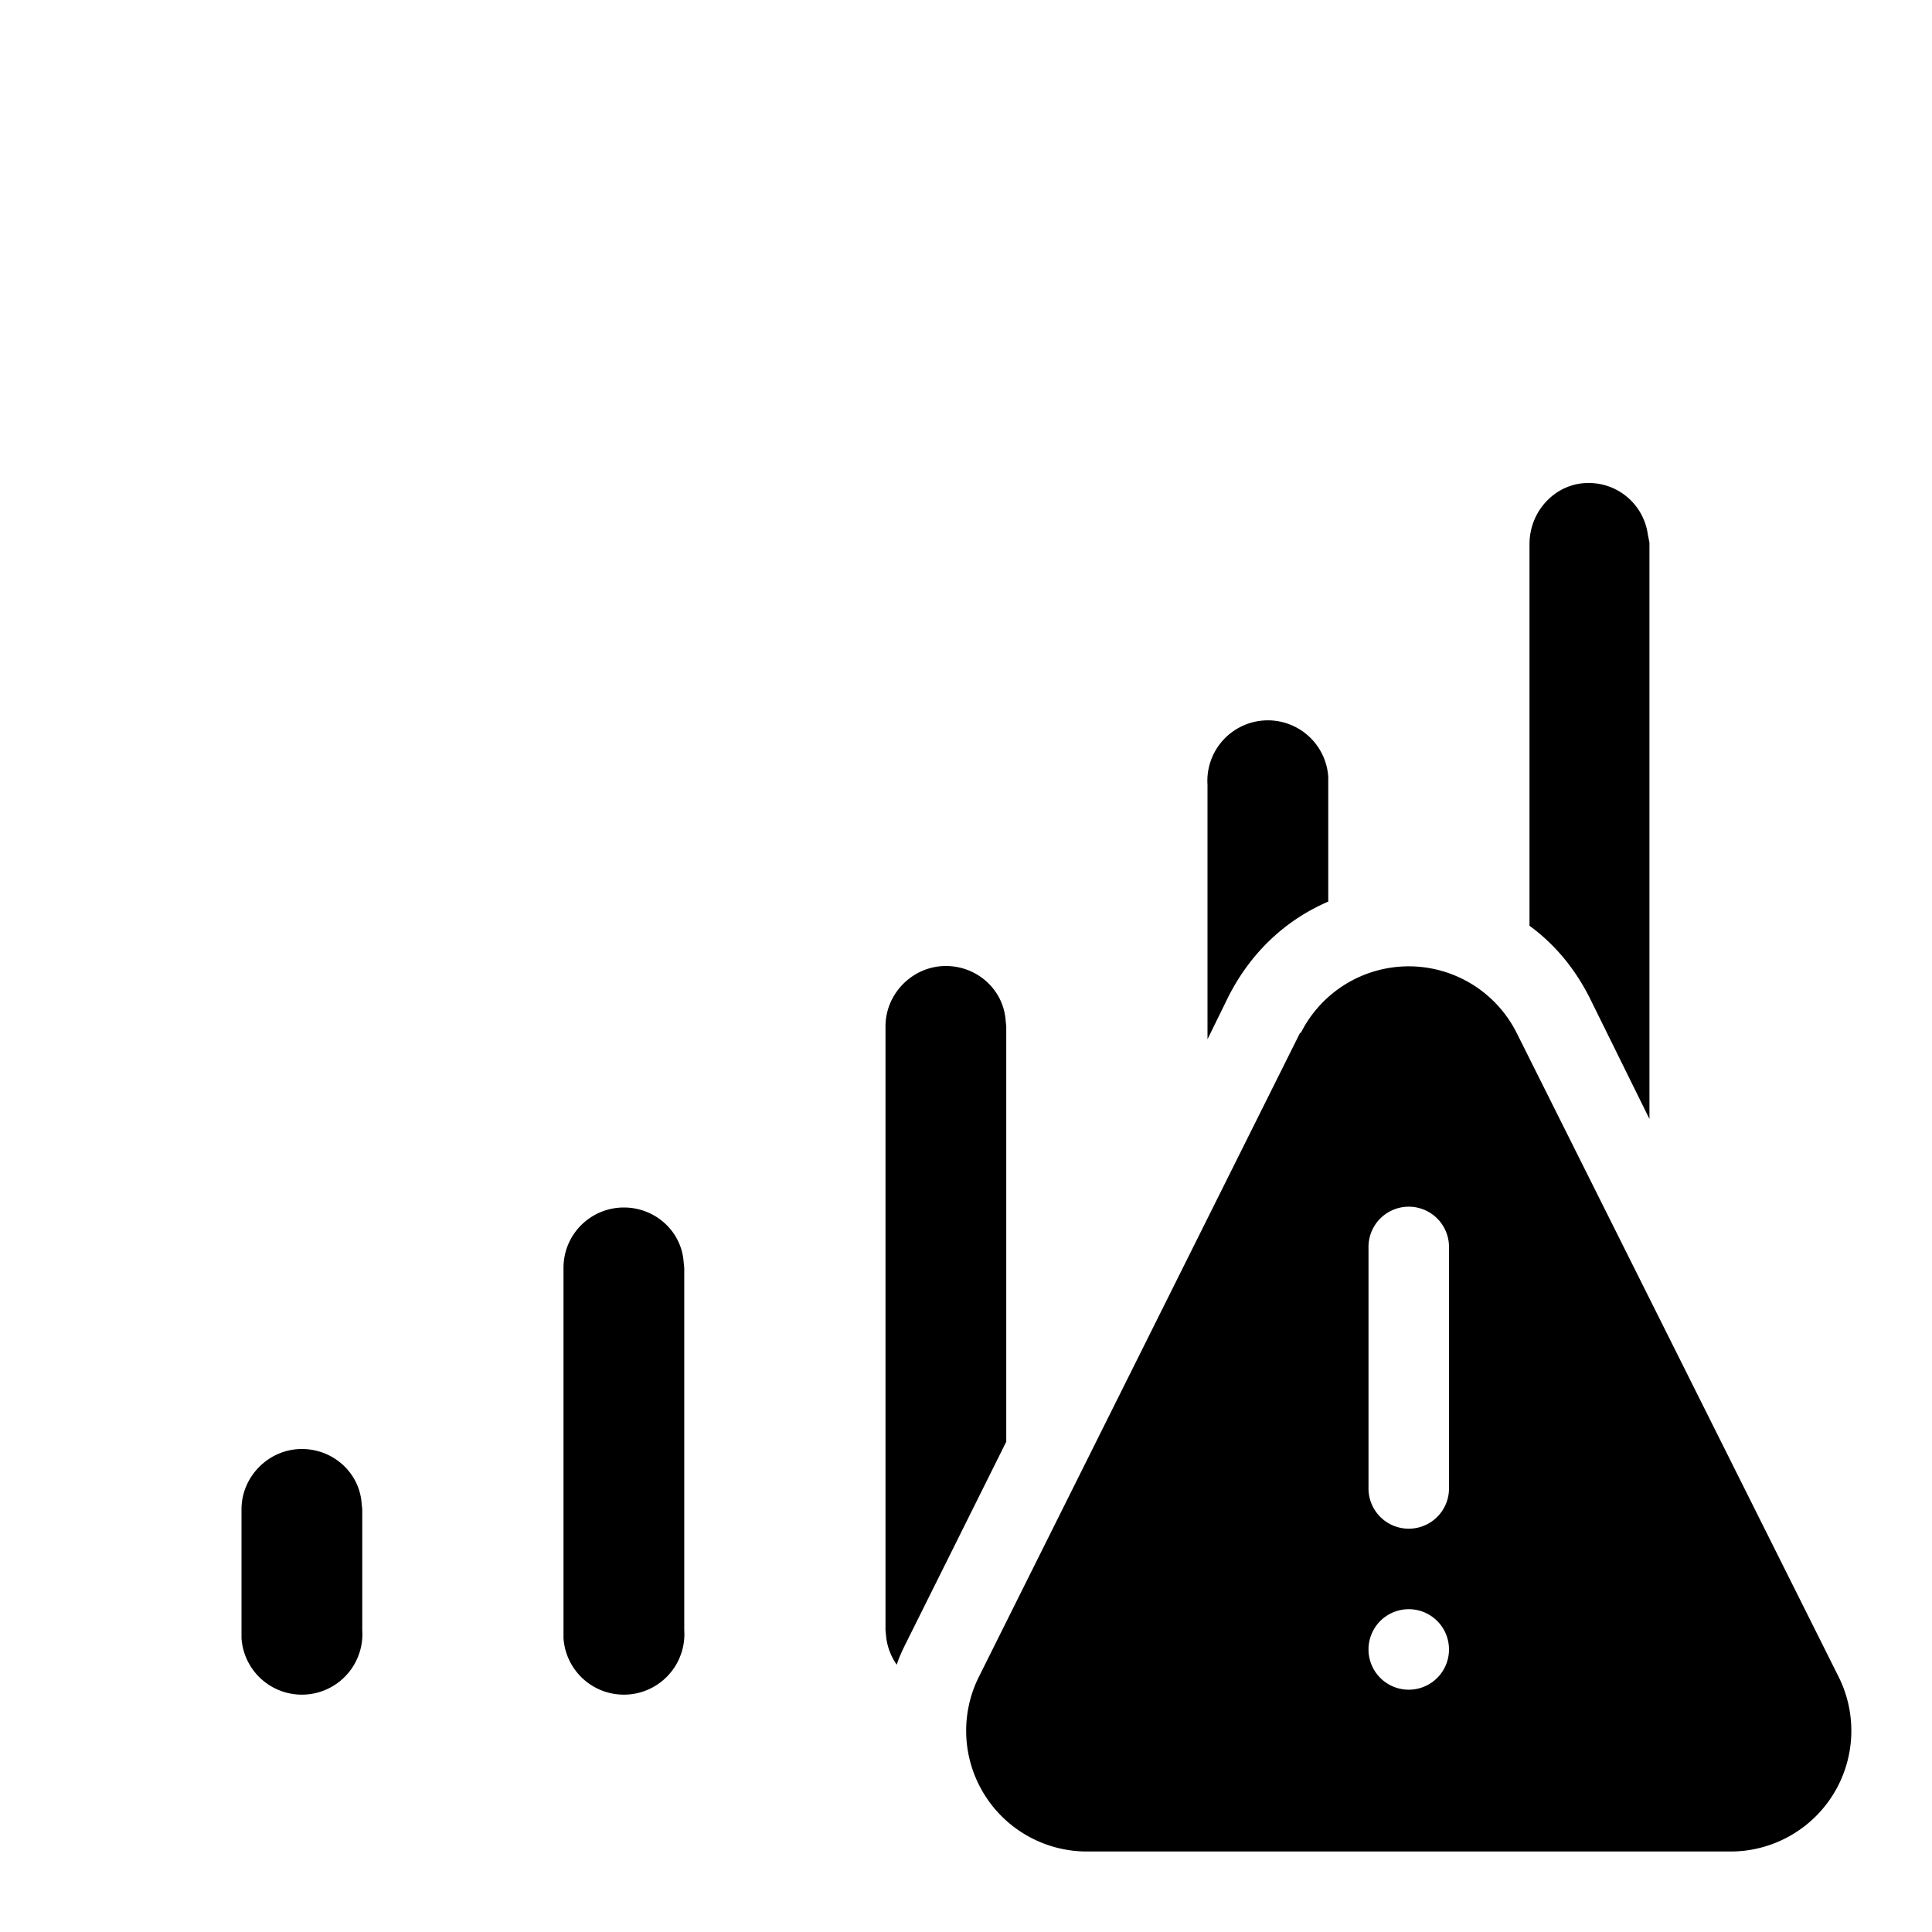 <svg width="24" height="24" viewBox="0 0 24 24" xmlns="http://www.w3.org/2000/svg"><path d="M3.75 18c.38 0 .7.28.74.65l.01.1v1.5a.75.75 0 0 1-1.5.1v-1.6c0-.41.34-.75.75-.75Zm8-6c.38 0 .7.28.74.65l.01.1v5.16l-1.23 2.47c-.05.1-.1.2-.13.3a.75.75 0 0 1-.13-.33l-.01-.1v-7.5c0-.41.34-.75.75-.75Zm3.51.38c.29-.57.73-.96 1.24-1.18V9.65a.75.75 0 0 0-1.5.1v3.16l.26-.53Zm4.48 0 .75 1.52V6.74l-.02-.1a.74.74 0 0 0-.74-.64c-.4 0-.73.34-.73.76v4.74c.3.22.55.51.74.88ZM7.75 15c.38 0 .7.28.74.65l.01.1v4.5a.75.75 0 0 1-1.5.1v-4.6c0-.42.34-.75.75-.75Zm8.4-2.17-3.99 8A1.5 1.5 0 0 0 13.5 23h8a1.5 1.5 0 0 0 1.34-2.17l-4-8a1.5 1.5 0 0 0-2.68 0ZM18 15.49v3a.5.5 0 1 1-1 0v-3a.5.5 0 0 1 1 0Zm-.5 5.5a.5.5 0 1 1 0-1 .5.5 0 0 1 0 1Z"/></svg>